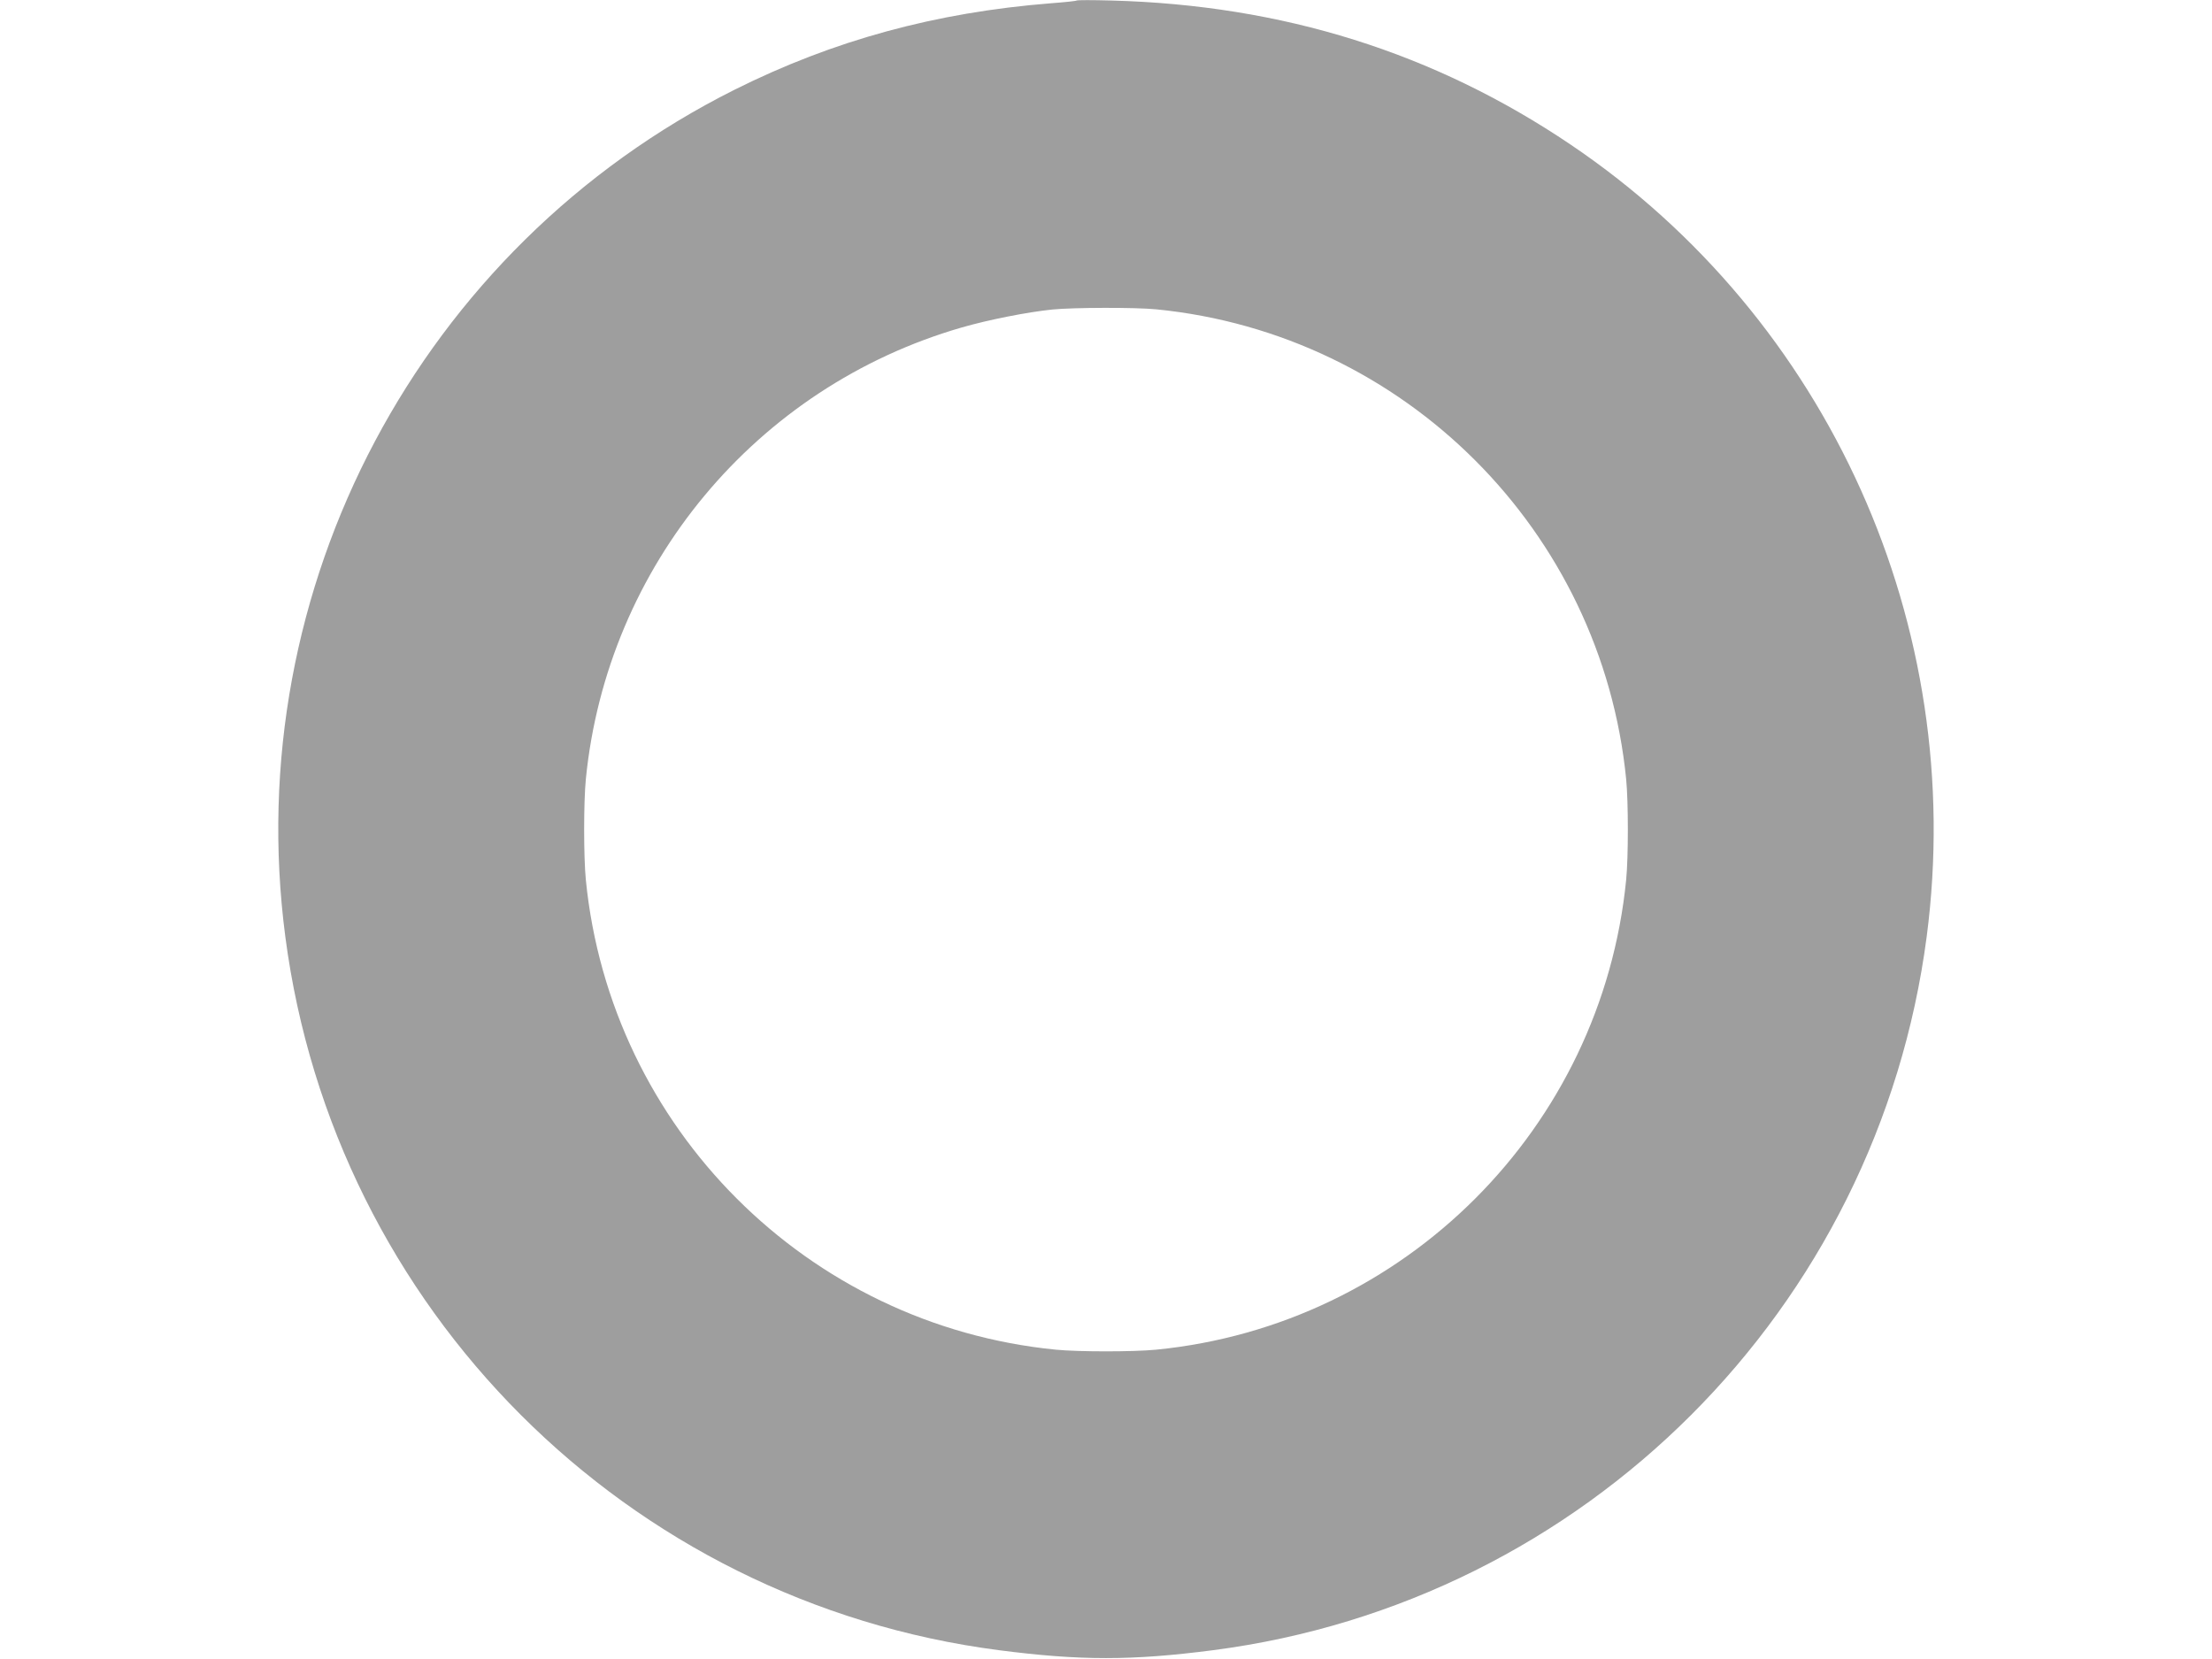 <?xml version="1.0" standalone="no"?>
<!DOCTYPE svg PUBLIC "-//W3C//DTD SVG 20010904//EN"
 "http://www.w3.org/TR/2001/REC-SVG-20010904/DTD/svg10.dtd">
<svg version="1.0" xmlns="http://www.w3.org/2000/svg"
 width="1280pt" height="960pt" viewBox="0 0 1280 960"
 preserveAspectRatio="xMidYMid meet">
<g transform="translate(0,960) scale(0.1,-0.1)"
fill="#9e9e9e" stroke="none">
<path d="M6230 9597 c-3 -3 -70 -10 -150 -16 -666 -53 -1257 -214 -1829 -500
-1819 -911 -2865 -2882 -2600 -4901 282 -2155 1977 -3850 4129 -4129 471 -61
769 -61 1240 0 2152 279 3847 1974 4129 4129 235 1794 -565 3574 -2060 4583
-788 532 -1666 808 -2659 834 -107 3 -197 3 -200 0z m461 -1787 c1437 -142
2577 -1282 2719 -2719 13 -133 13 -449 0 -582 -142 -1437 -1282 -2577 -2719
-2719 -133 -13 -449 -13 -582 0 -1437 142 -2577 1282 -2719 2719 -13 133 -13
449 0 582 122 1234 984 2270 2175 2614 156 45 379 89 525 104 122 12 480 13
601 1z"/>
</g>
</svg>
